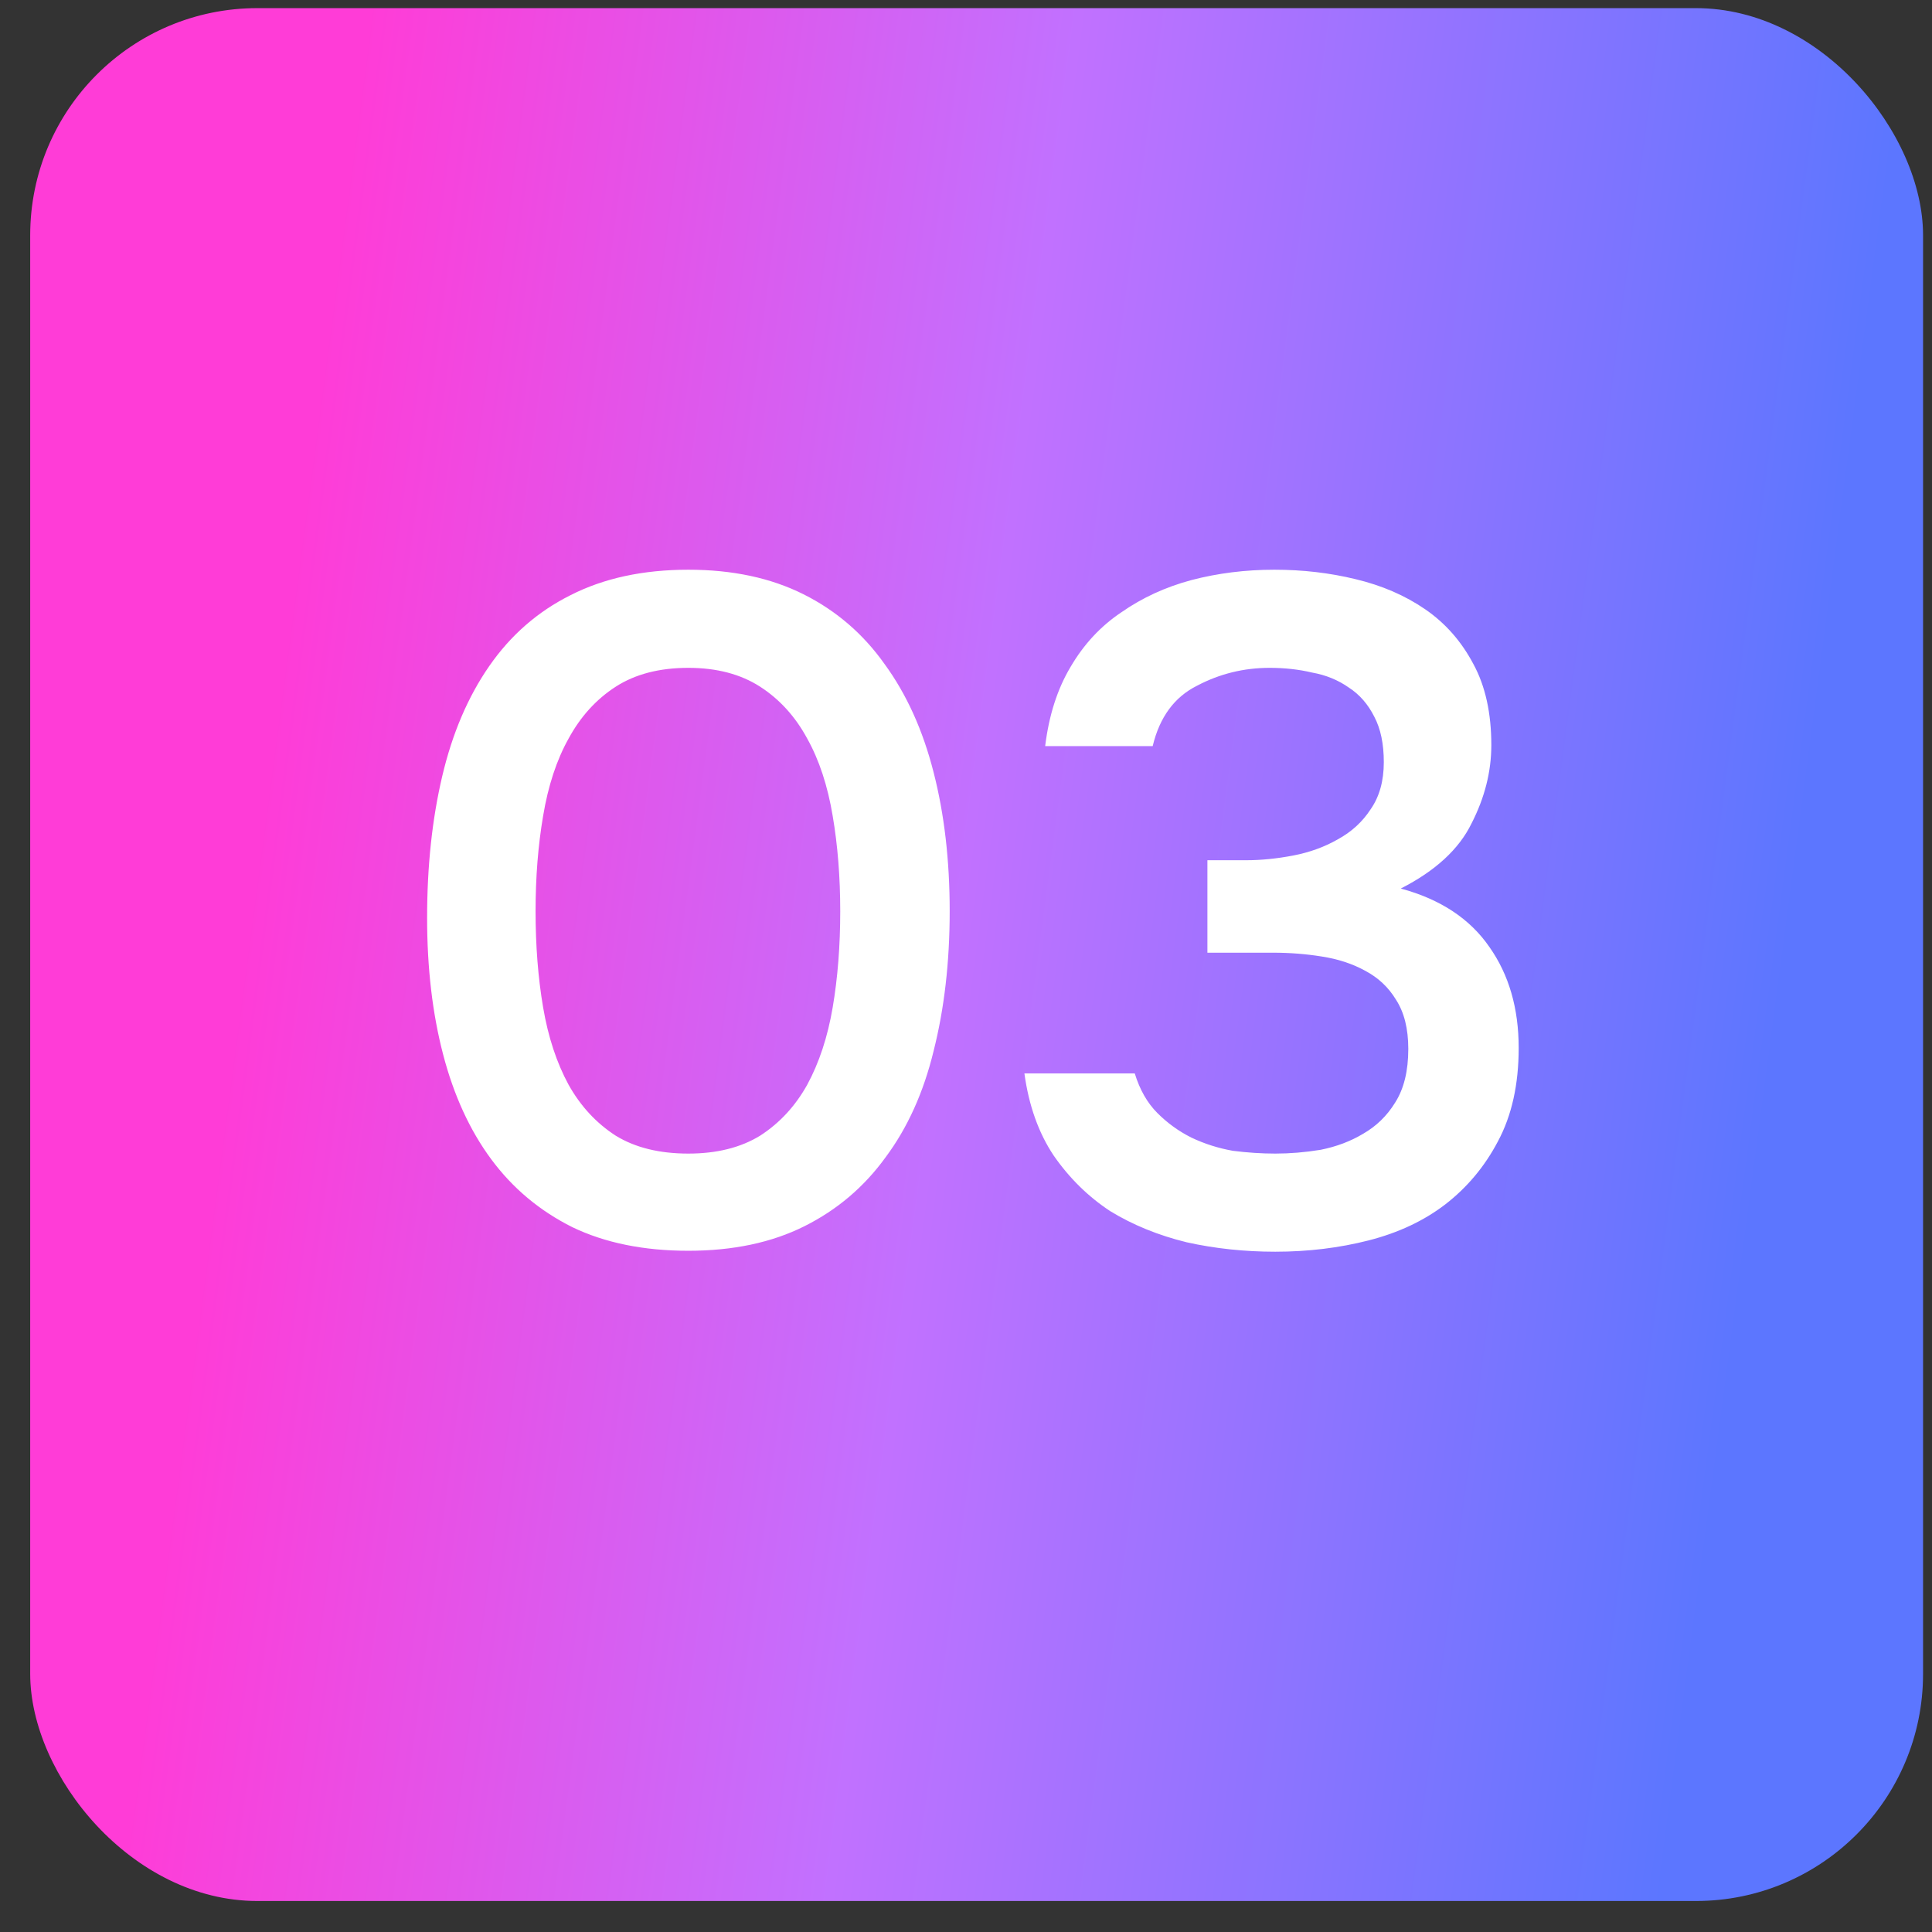 <?xml version="1.0" encoding="UTF-8"?> <svg xmlns="http://www.w3.org/2000/svg" width="43" height="43" viewBox="0 0 43 43" fill="none"><rect x="0" y="0" width="43" height="43" fill="#333333" stroke="none"/> <rect x="0.672" y="0.181" width="42.129" height="42.129" rx="5.055" fill="url(#paint0_linear_61_18)"></rect> <path d="M21.137 20.28C21.137 21.414 21.017 22.449 20.78 23.387C20.556 24.311 20.199 25.102 19.709 25.759C19.233 26.417 18.631 26.928 17.903 27.292C17.176 27.656 16.315 27.838 15.321 27.838C14.327 27.838 13.467 27.663 12.739 27.313C12.011 26.949 11.409 26.445 10.933 25.801C10.457 25.158 10.101 24.381 9.863 23.471C9.625 22.561 9.506 21.547 9.506 20.427C9.506 19.279 9.618 18.23 9.842 17.278C10.066 16.326 10.415 15.507 10.891 14.822C11.367 14.136 11.969 13.611 12.697 13.247C13.439 12.869 14.313 12.68 15.321 12.68C16.301 12.68 17.155 12.862 17.882 13.226C18.61 13.59 19.212 14.108 19.688 14.78C20.178 15.451 20.542 16.256 20.78 17.194C21.017 18.118 21.137 19.146 21.137 20.28ZM11.92 20.28C11.92 21.05 11.976 21.764 12.088 22.421C12.2 23.079 12.389 23.653 12.655 24.143C12.921 24.619 13.271 24.997 13.705 25.277C14.139 25.543 14.677 25.675 15.321 25.675C15.951 25.675 16.483 25.543 16.917 25.277C17.351 24.997 17.701 24.619 17.966 24.143C18.232 23.653 18.421 23.079 18.533 22.421C18.645 21.764 18.701 21.05 18.701 20.28C18.701 19.524 18.645 18.817 18.533 18.16C18.421 17.488 18.232 16.914 17.966 16.438C17.701 15.948 17.351 15.563 16.917 15.283C16.483 15.004 15.951 14.864 15.321 14.864C14.677 14.864 14.139 15.004 13.705 15.283C13.271 15.563 12.921 15.948 12.655 16.438C12.389 16.914 12.2 17.488 12.088 18.16C11.976 18.817 11.92 19.524 11.92 20.28ZM28.384 27.859C27.698 27.859 27.041 27.789 26.411 27.649C25.781 27.495 25.214 27.264 24.71 26.956C24.22 26.634 23.8 26.221 23.451 25.718C23.115 25.214 22.898 24.605 22.8 23.891H25.256C25.368 24.255 25.536 24.549 25.76 24.773C25.984 24.997 26.236 25.179 26.516 25.319C26.81 25.459 27.118 25.556 27.439 25.613C27.761 25.654 28.076 25.675 28.384 25.675C28.706 25.675 29.042 25.648 29.392 25.591C29.742 25.521 30.057 25.403 30.337 25.235C30.631 25.067 30.869 24.836 31.05 24.542C31.247 24.234 31.344 23.835 31.344 23.345C31.344 22.897 31.253 22.533 31.072 22.253C30.904 21.974 30.673 21.757 30.379 21.603C30.099 21.449 29.777 21.344 29.413 21.288C29.063 21.232 28.706 21.204 28.342 21.204H26.873V19.146H27.733C28.069 19.146 28.419 19.111 28.783 19.041C29.147 18.971 29.476 18.852 29.77 18.684C30.078 18.517 30.323 18.293 30.505 18.013C30.701 17.733 30.799 17.383 30.799 16.963C30.799 16.557 30.729 16.221 30.589 15.955C30.449 15.675 30.26 15.458 30.022 15.304C29.784 15.136 29.511 15.024 29.203 14.969C28.909 14.899 28.594 14.864 28.258 14.864C27.684 14.864 27.146 14.996 26.642 15.262C26.138 15.514 25.809 15.962 25.655 16.606H23.262C23.346 15.92 23.535 15.332 23.828 14.842C24.122 14.339 24.5 13.933 24.962 13.625C25.424 13.303 25.942 13.065 26.516 12.911C27.104 12.757 27.719 12.68 28.363 12.68C28.993 12.68 29.595 12.75 30.169 12.89C30.757 13.03 31.274 13.254 31.722 13.562C32.17 13.87 32.527 14.276 32.793 14.78C33.059 15.269 33.192 15.871 33.192 16.585C33.192 17.173 33.045 17.754 32.751 18.328C32.471 18.901 31.946 19.384 31.177 19.776C32.058 20.014 32.716 20.448 33.15 21.078C33.584 21.694 33.801 22.442 33.801 23.324C33.801 24.136 33.647 24.829 33.339 25.403C33.045 25.962 32.653 26.431 32.163 26.809C31.687 27.173 31.12 27.439 30.463 27.607C29.805 27.775 29.112 27.859 28.384 27.859Z" fill="white"></path> <defs> <linearGradient id="paint0_linear_61_18" x1="-0.665" y1="44.305" x2="40.906" y2="49.817" gradientUnits="userSpaceOnUse"> <stop offset="0.071" stop-color="#FF3CD7"></stop> <stop offset="0.446" stop-color="#C171FF"></stop> <stop offset="0.883" stop-color="#5C76FF"></stop> </linearGradient> </defs> </svg> 